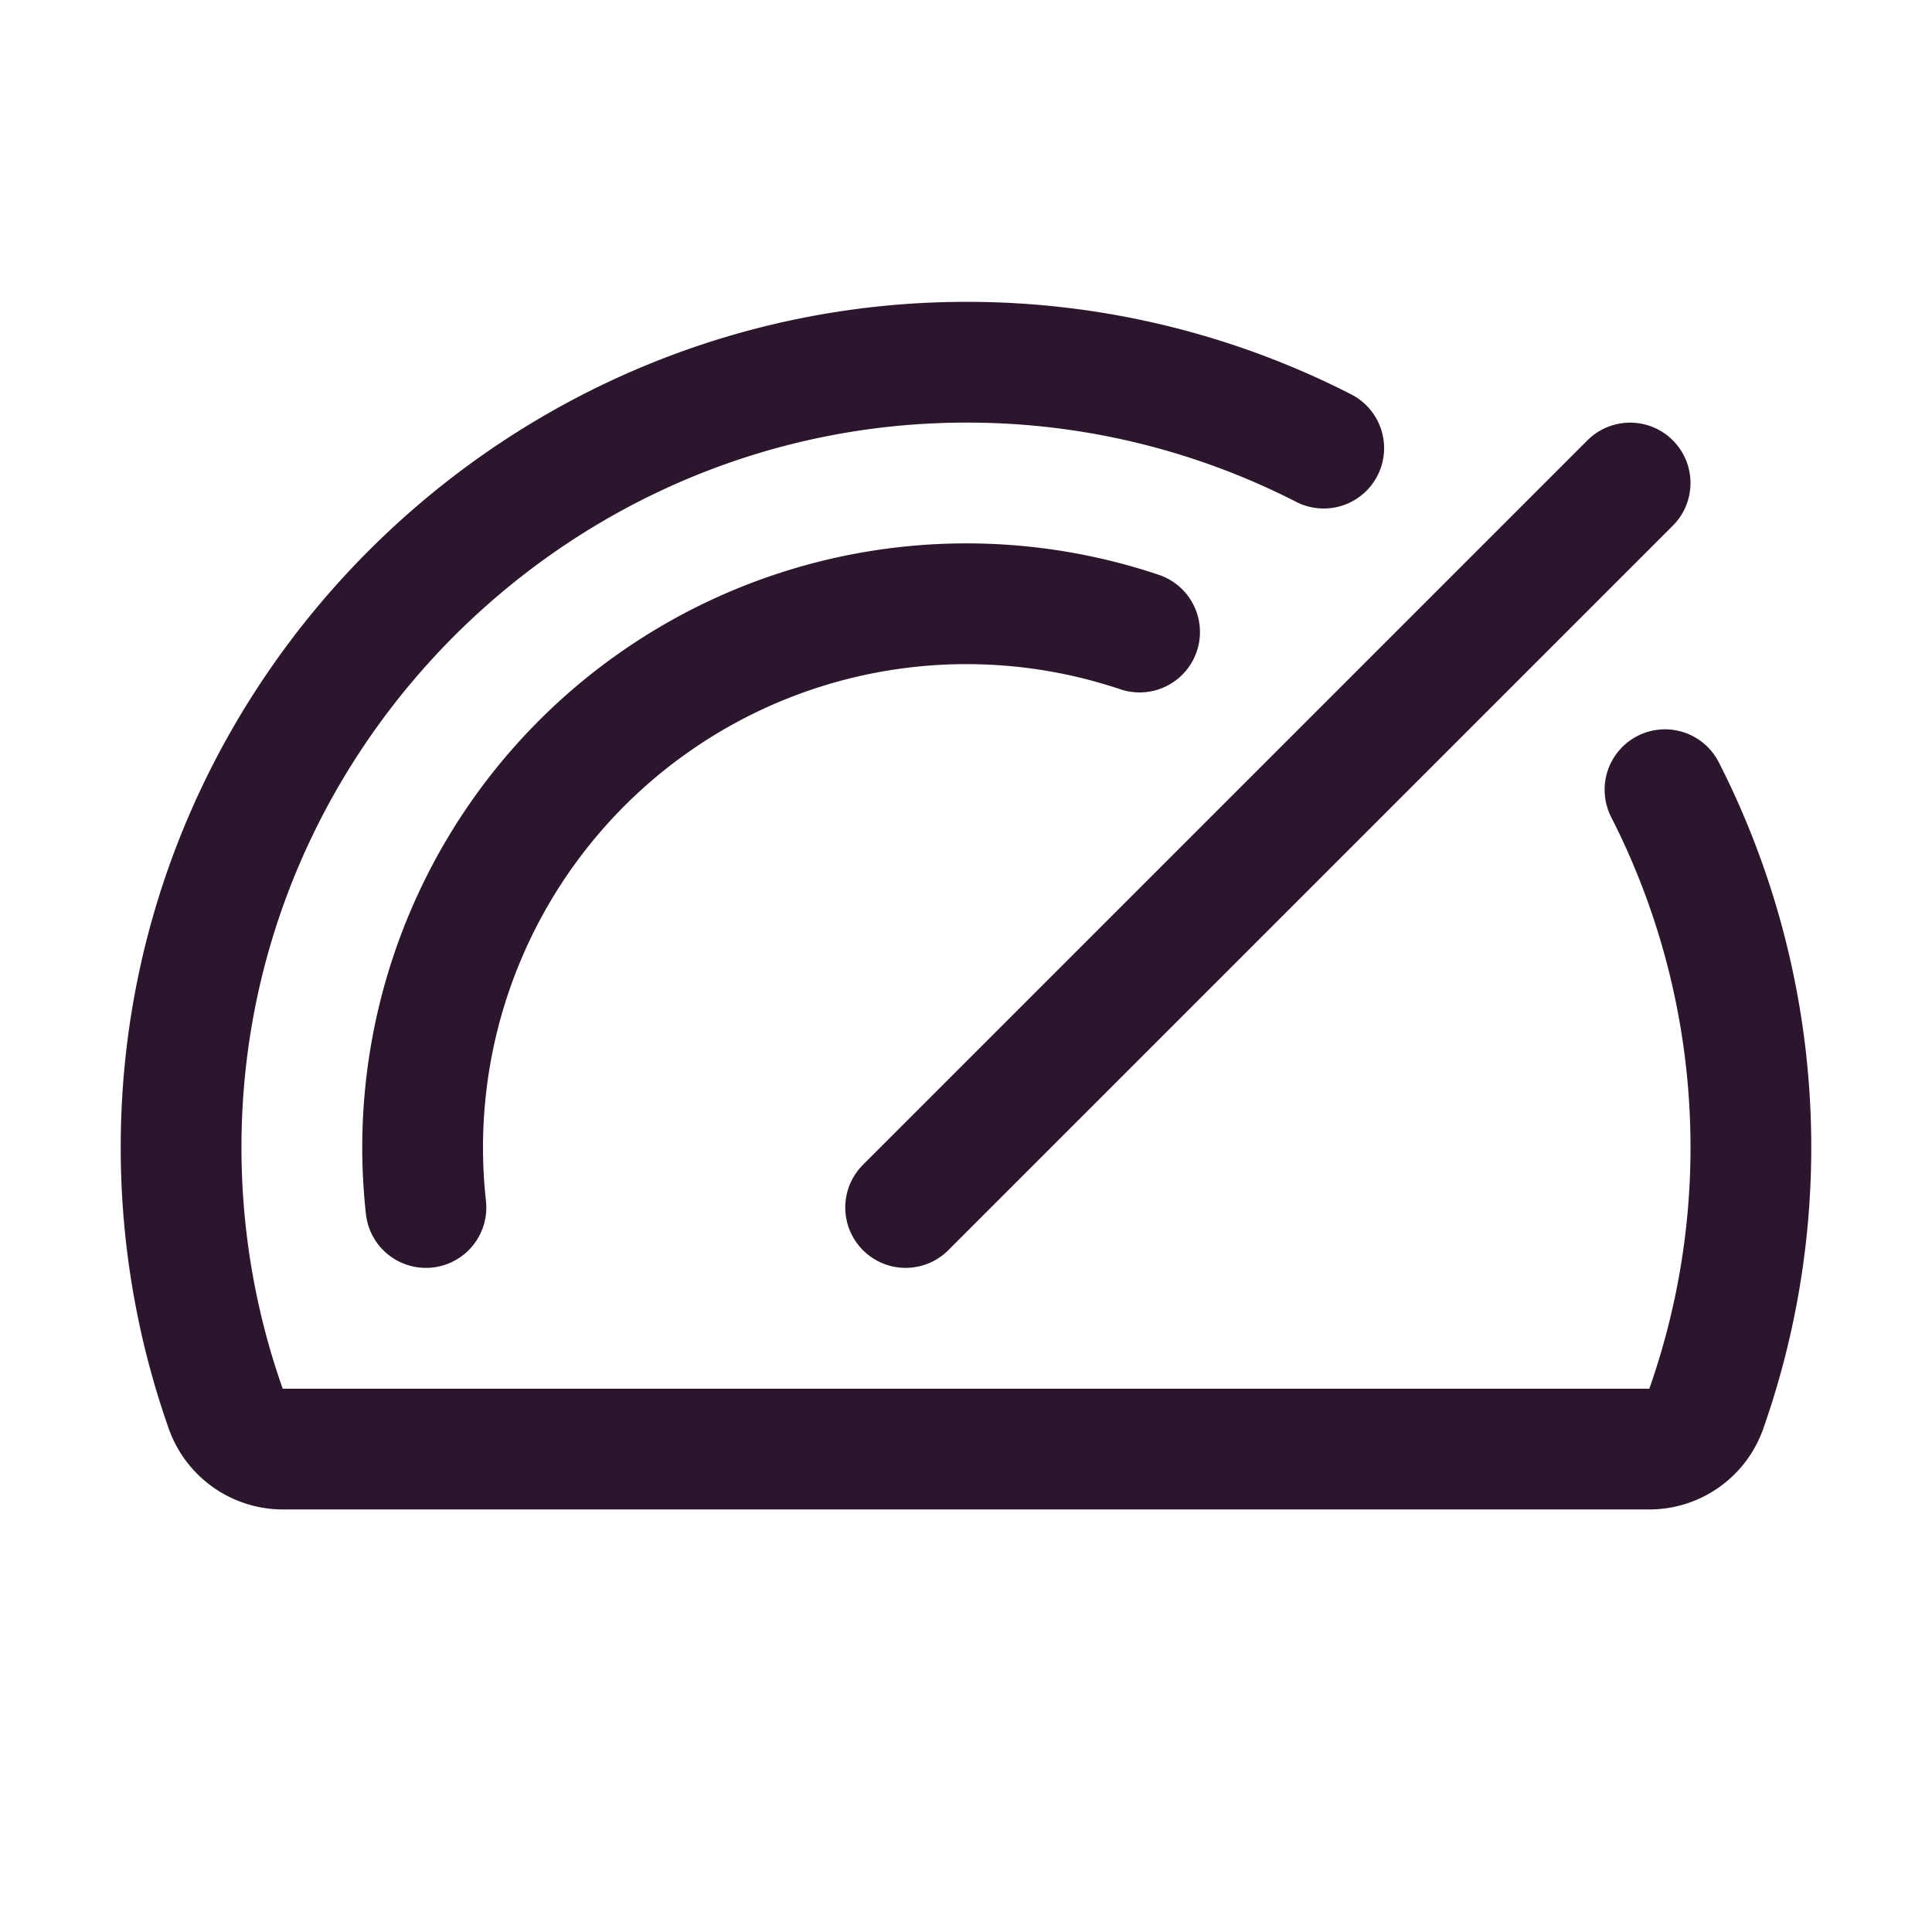 <svg viewBox="0 0 256 256" xmlns="http://www.w3.org/2000/svg"><rect fill="none" height="256" width="256"></rect><line stroke-width="16" stroke-linejoin="round" stroke-linecap="round" stroke="#2C162D" fill="none" y2="64" x2="216" y1="160" x1="120"></line><path stroke-width="16" stroke-linejoin="round" stroke-linecap="round" stroke="#2C162D" fill="none" d="M56.44,160a73,73,0,0,1-.44-8,72.06,72.06,0,0,1,95-68.25"></path><path stroke-width="16" stroke-linejoin="round" stroke-linecap="round" stroke="#2C162D" fill="none" d="M220.62,104.64a104.38,104.38,0,0,1,5.48,82,8,8,0,0,1-7.57,5.37H37.46a8.05,8.05,0,0,1-7.57-5.41A104.06,104.06,0,0,1,24,151.19C24.44,94,71.73,47.49,129,48a103.68,103.68,0,0,1,46.4,11.38"></path></svg>